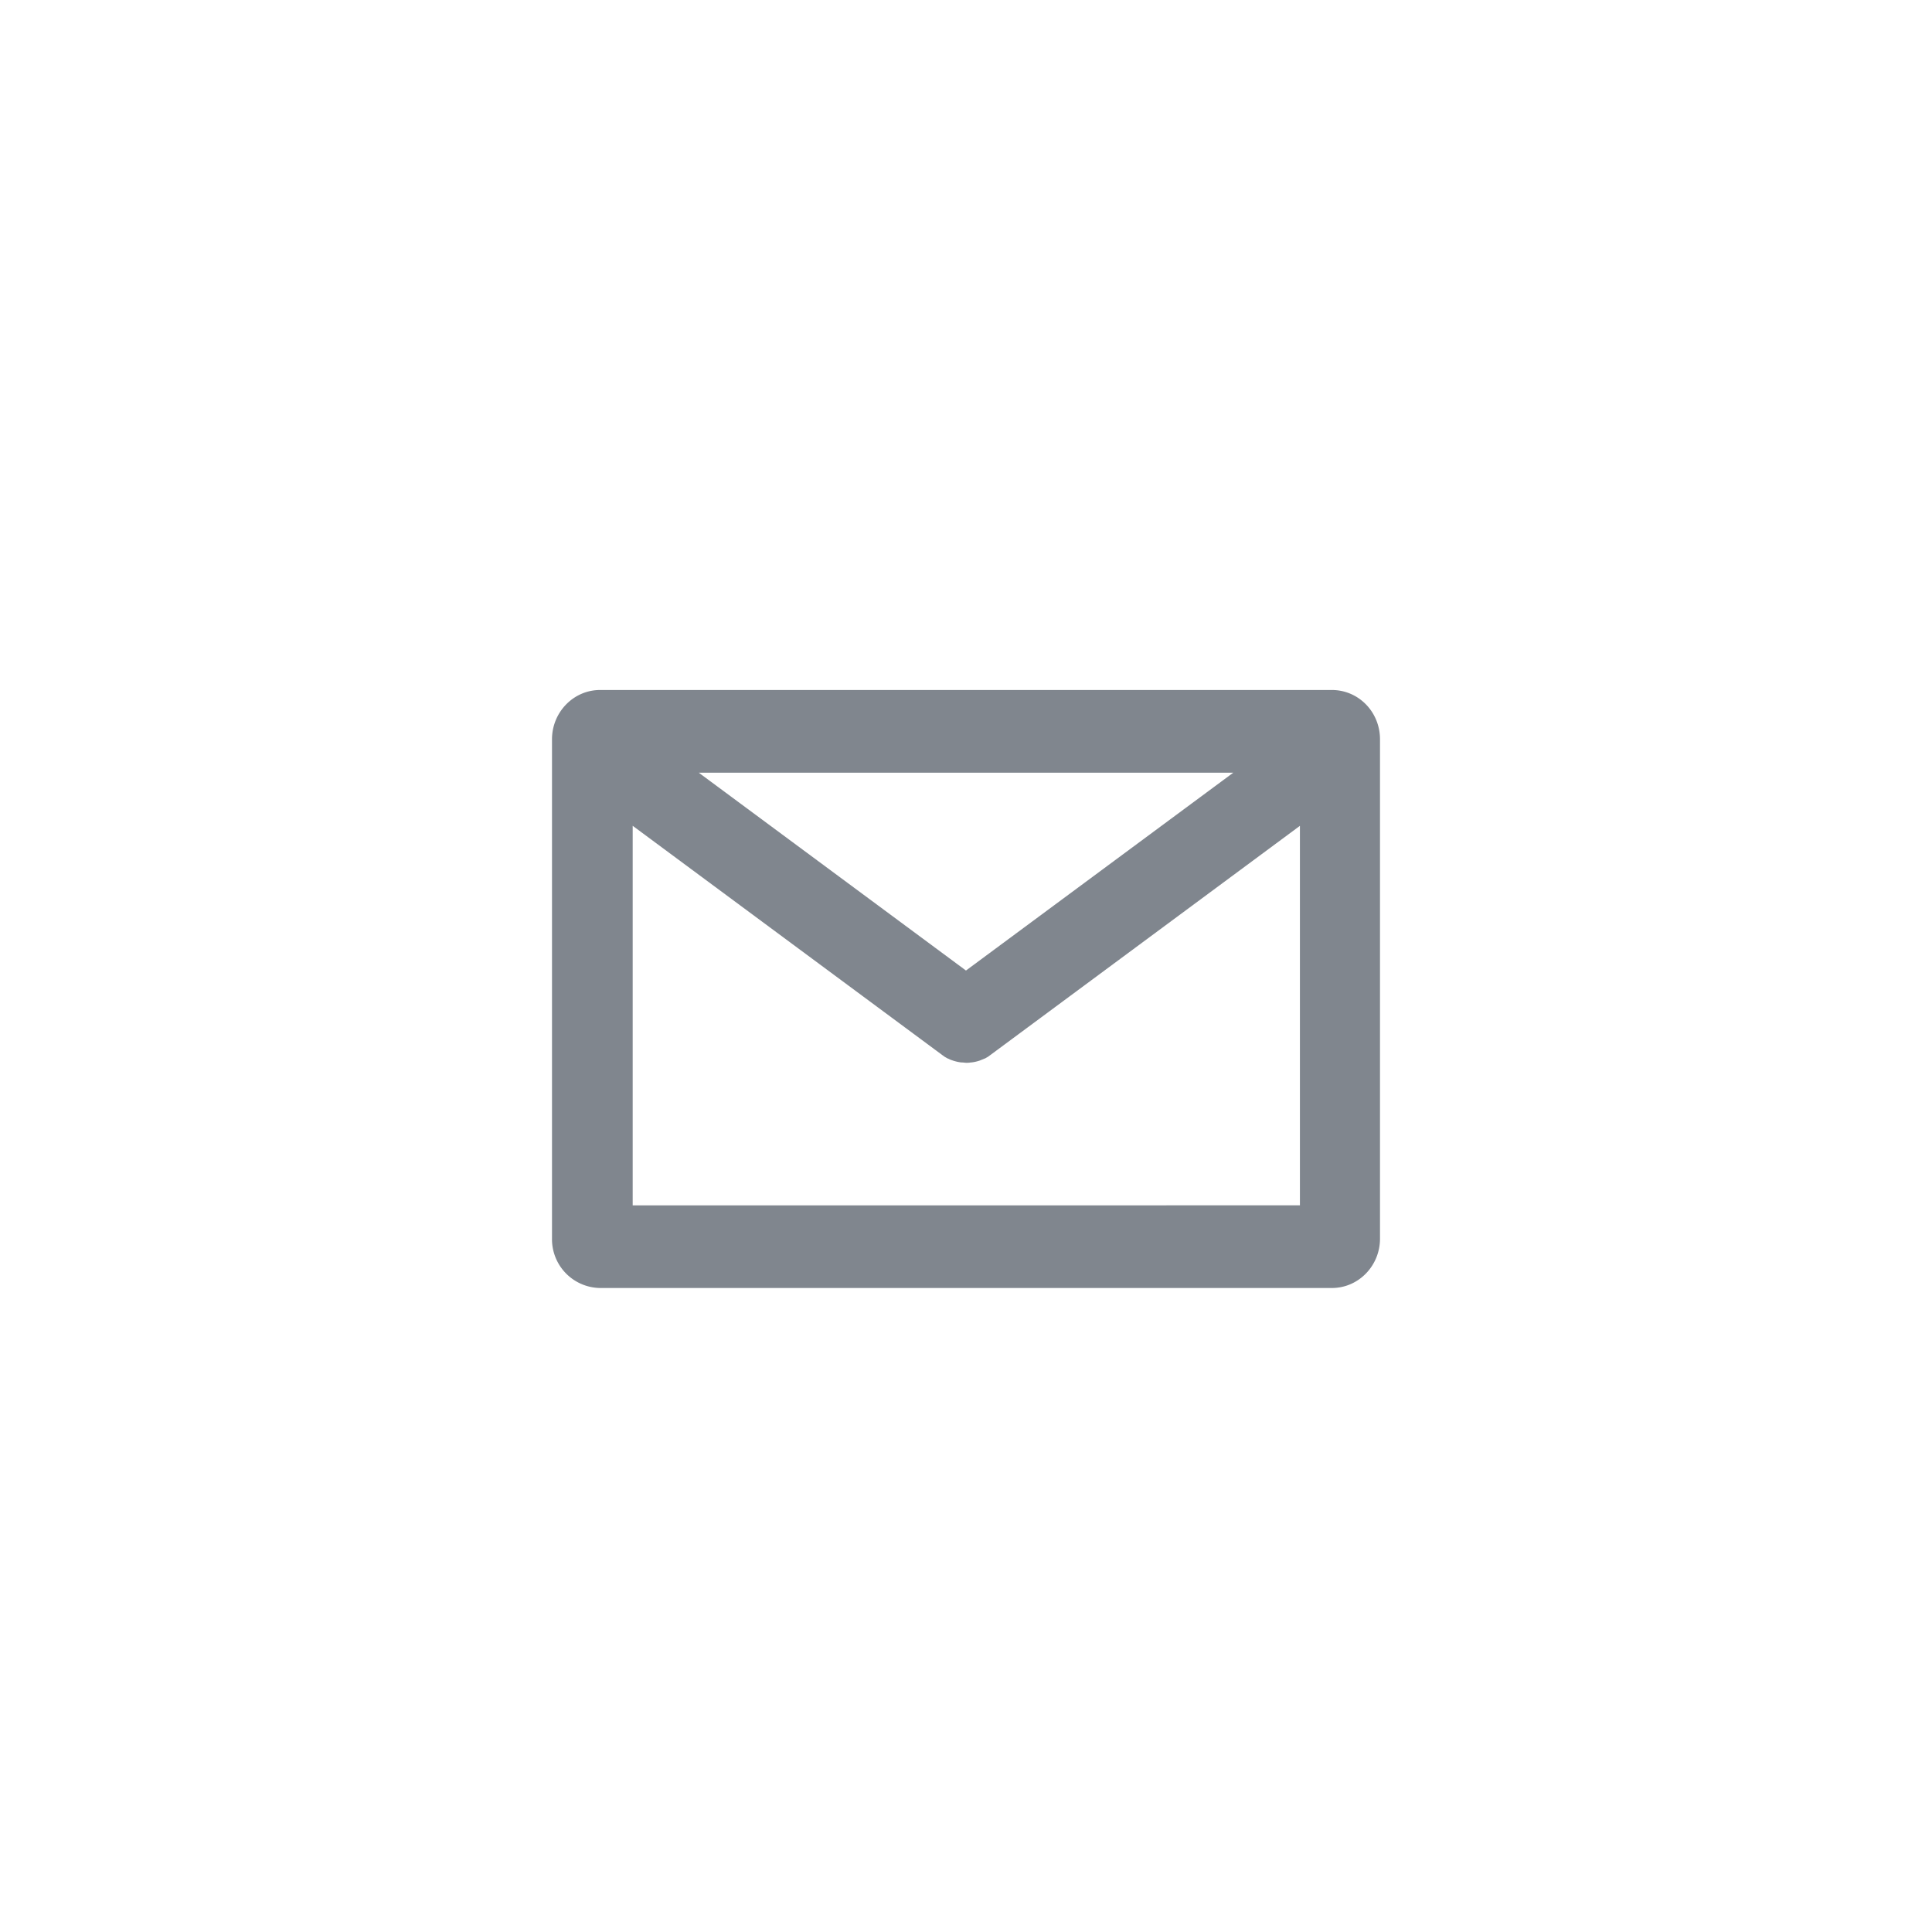 <svg xmlns="http://www.w3.org/2000/svg" xmlns:xlink="http://www.w3.org/1999/xlink" viewBox="0 0 42 42"><path fill="#80868E" d="M28.954 15H13.046c-.58 0-1.046.484-1.046 1.072v10.856A1.06 1.06 0 0 0 13.046 28h15.908c.58 0 1.046-.484 1.046-1.072V16.072c0-.595-.466-1.072-1.046-1.072zM21 21.099l-5.809-4.301H26.81L21 21.098zm-7.246 5.103v-8.25l6.733 4.986c.007.007.014.007.02.014.007.007.02.014.027.02.027.015.048.029.075.042h.006a.407.407 0 0 0 .081.035c.007 0 .014.007.02.007.061.02.122.034.183.041h.013c.034 0 .061.007.095.007.033 0 .06 0 .094-.007h.014a.865.865 0 0 0 .182-.041c.007 0 .013-.007.02-.007.027-.014.054-.02.081-.035h.007c.027-.013.047-.027.074-.041.007-.007.02-.014.027-.02.007-.008.013-.008.02-.015l6.733-4.985v8.25H13.754z"/></svg>
